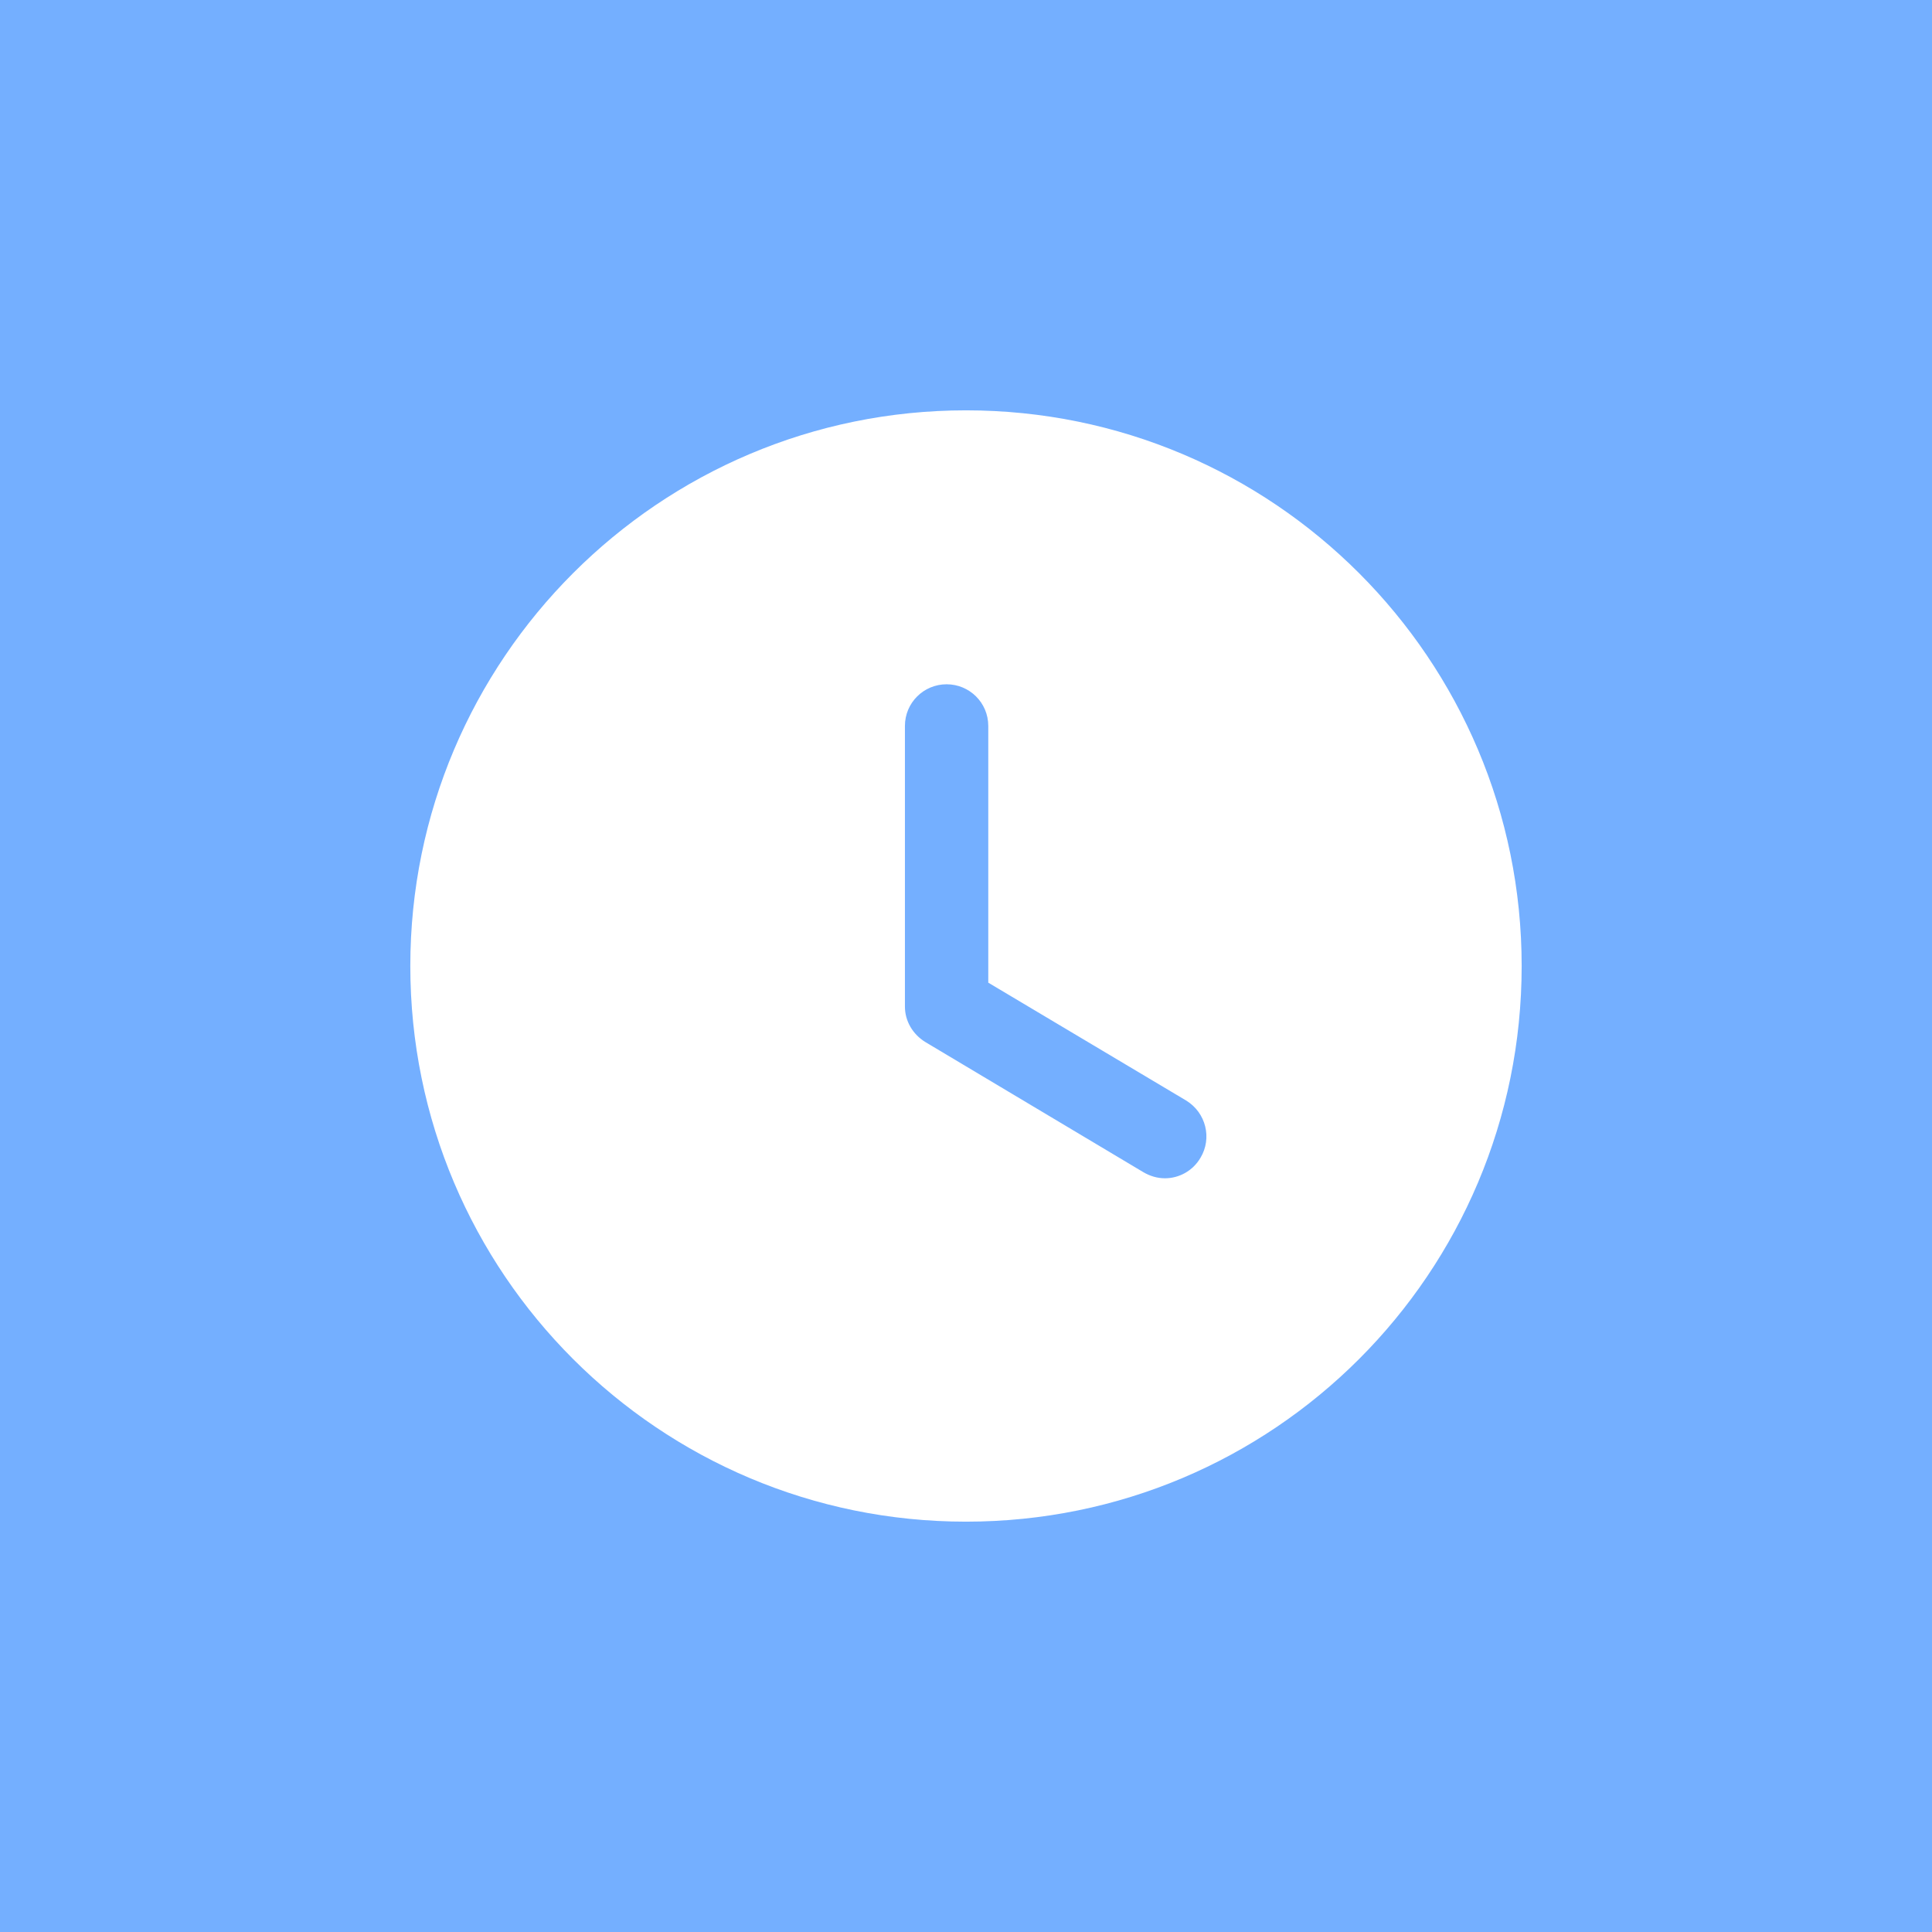 <svg width="72" height="72" viewBox="0 0 72 72" fill="none" xmlns="http://www.w3.org/2000/svg">
<rect width="72" height="72" fill="#74AFFF"/>
<path fill-rule="evenodd" clip-rule="evenodd" d="M35.999 56.708C24.568 56.708 15.291 47.452 15.291 36C15.291 24.569 24.568 15.292 35.999 15.292C47.451 15.292 56.708 24.569 56.708 36C56.708 47.452 47.451 56.708 35.999 56.708ZM42.608 43.683C42.856 43.828 43.125 43.911 43.415 43.911C43.933 43.911 44.45 43.642 44.74 43.145C45.175 42.42 44.947 41.467 44.202 41.012L36.83 36.621V27.054C36.83 26.184 36.126 25.501 35.277 25.501C34.428 25.501 33.724 26.184 33.724 27.054V37.512C33.724 38.05 34.014 38.547 34.49 38.837L42.608 43.683Z" fill="white"/>
</svg>

